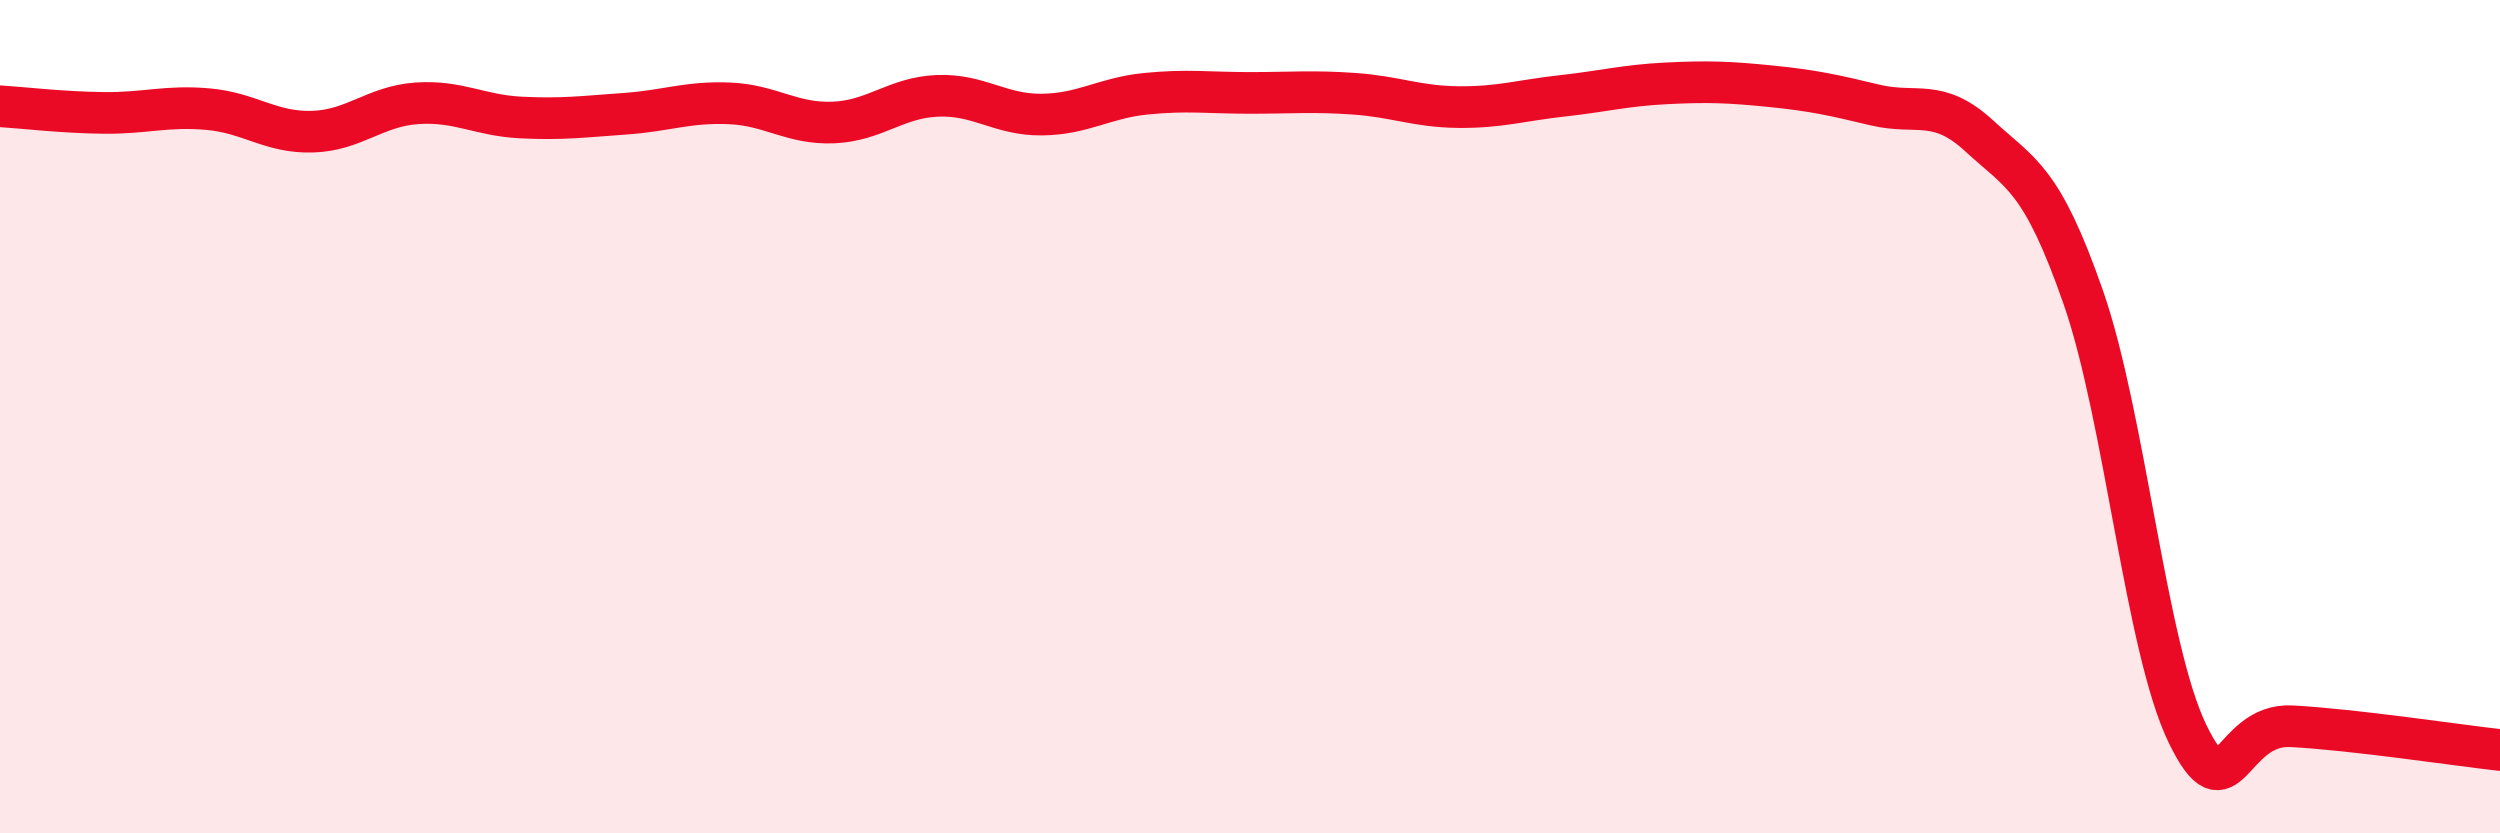 
    <svg width="60" height="20" viewBox="0 0 60 20" xmlns="http://www.w3.org/2000/svg">
      <path
        d="M 0,2.55 C 0.5,2.58 1.5,2.7 2.5,2.71 C 3.5,2.72 4,2.53 5,2.62 C 6,2.71 6.5,3.19 7.5,3.16 C 8.5,3.13 9,2.55 10,2.48 C 11,2.41 11.5,2.77 12.5,2.82 C 13.5,2.87 14,2.8 15,2.73 C 16,2.66 16.5,2.44 17.5,2.48 C 18.5,2.52 19,2.98 20,2.94 C 21,2.9 21.5,2.34 22.5,2.3 C 23.5,2.26 24,2.76 25,2.75 C 26,2.74 26.5,2.35 27.5,2.25 C 28.5,2.15 29,2.23 30,2.23 C 31,2.23 31.5,2.18 32.5,2.25 C 33.5,2.32 34,2.56 35,2.57 C 36,2.58 36.5,2.41 37.5,2.3 C 38.5,2.19 39,2.05 40,2 C 41,1.95 41.5,1.97 42.5,2.07 C 43.5,2.17 44,2.28 45,2.52 C 46,2.76 46.5,2.34 47.5,3.26 C 48.5,4.18 49,4.27 50,7.14 C 51,10.01 51.5,15.55 52.5,17.61 C 53.5,19.67 53.5,17.35 55,17.43 C 56.5,17.51 59,17.89 60,18L60 20L0 20Z"
        fill="#EB0A25"
        opacity="0.1"
        stroke-linecap="round"
        stroke-linejoin="round"
      />
      <path
        d="M 0,2.55 C 0.5,2.58 1.5,2.7 2.5,2.71 C 3.5,2.72 4,2.53 5,2.62 C 6,2.71 6.5,3.19 7.5,3.16 C 8.5,3.13 9,2.55 10,2.48 C 11,2.41 11.5,2.77 12.5,2.82 C 13.5,2.87 14,2.8 15,2.73 C 16,2.66 16.5,2.44 17.5,2.48 C 18.5,2.52 19,2.98 20,2.94 C 21,2.9 21.5,2.34 22.5,2.3 C 23.5,2.26 24,2.76 25,2.75 C 26,2.74 26.5,2.35 27.5,2.25 C 28.5,2.15 29,2.23 30,2.23 C 31,2.23 31.5,2.18 32.5,2.25 C 33.5,2.32 34,2.56 35,2.57 C 36,2.58 36.5,2.41 37.5,2.3 C 38.5,2.19 39,2.05 40,2 C 41,1.95 41.5,1.97 42.5,2.07 C 43.5,2.17 44,2.28 45,2.52 C 46,2.76 46.5,2.34 47.5,3.26 C 48.5,4.18 49,4.27 50,7.14 C 51,10.01 51.5,15.55 52.5,17.61 C 53.5,19.67 53.5,17.35 55,17.43 C 56.5,17.51 59,17.89 60,18"
        stroke="#EB0A25"
        stroke-width="1"
        fill="none"
        stroke-linecap="round"
        stroke-linejoin="round"
      />
    </svg>
  